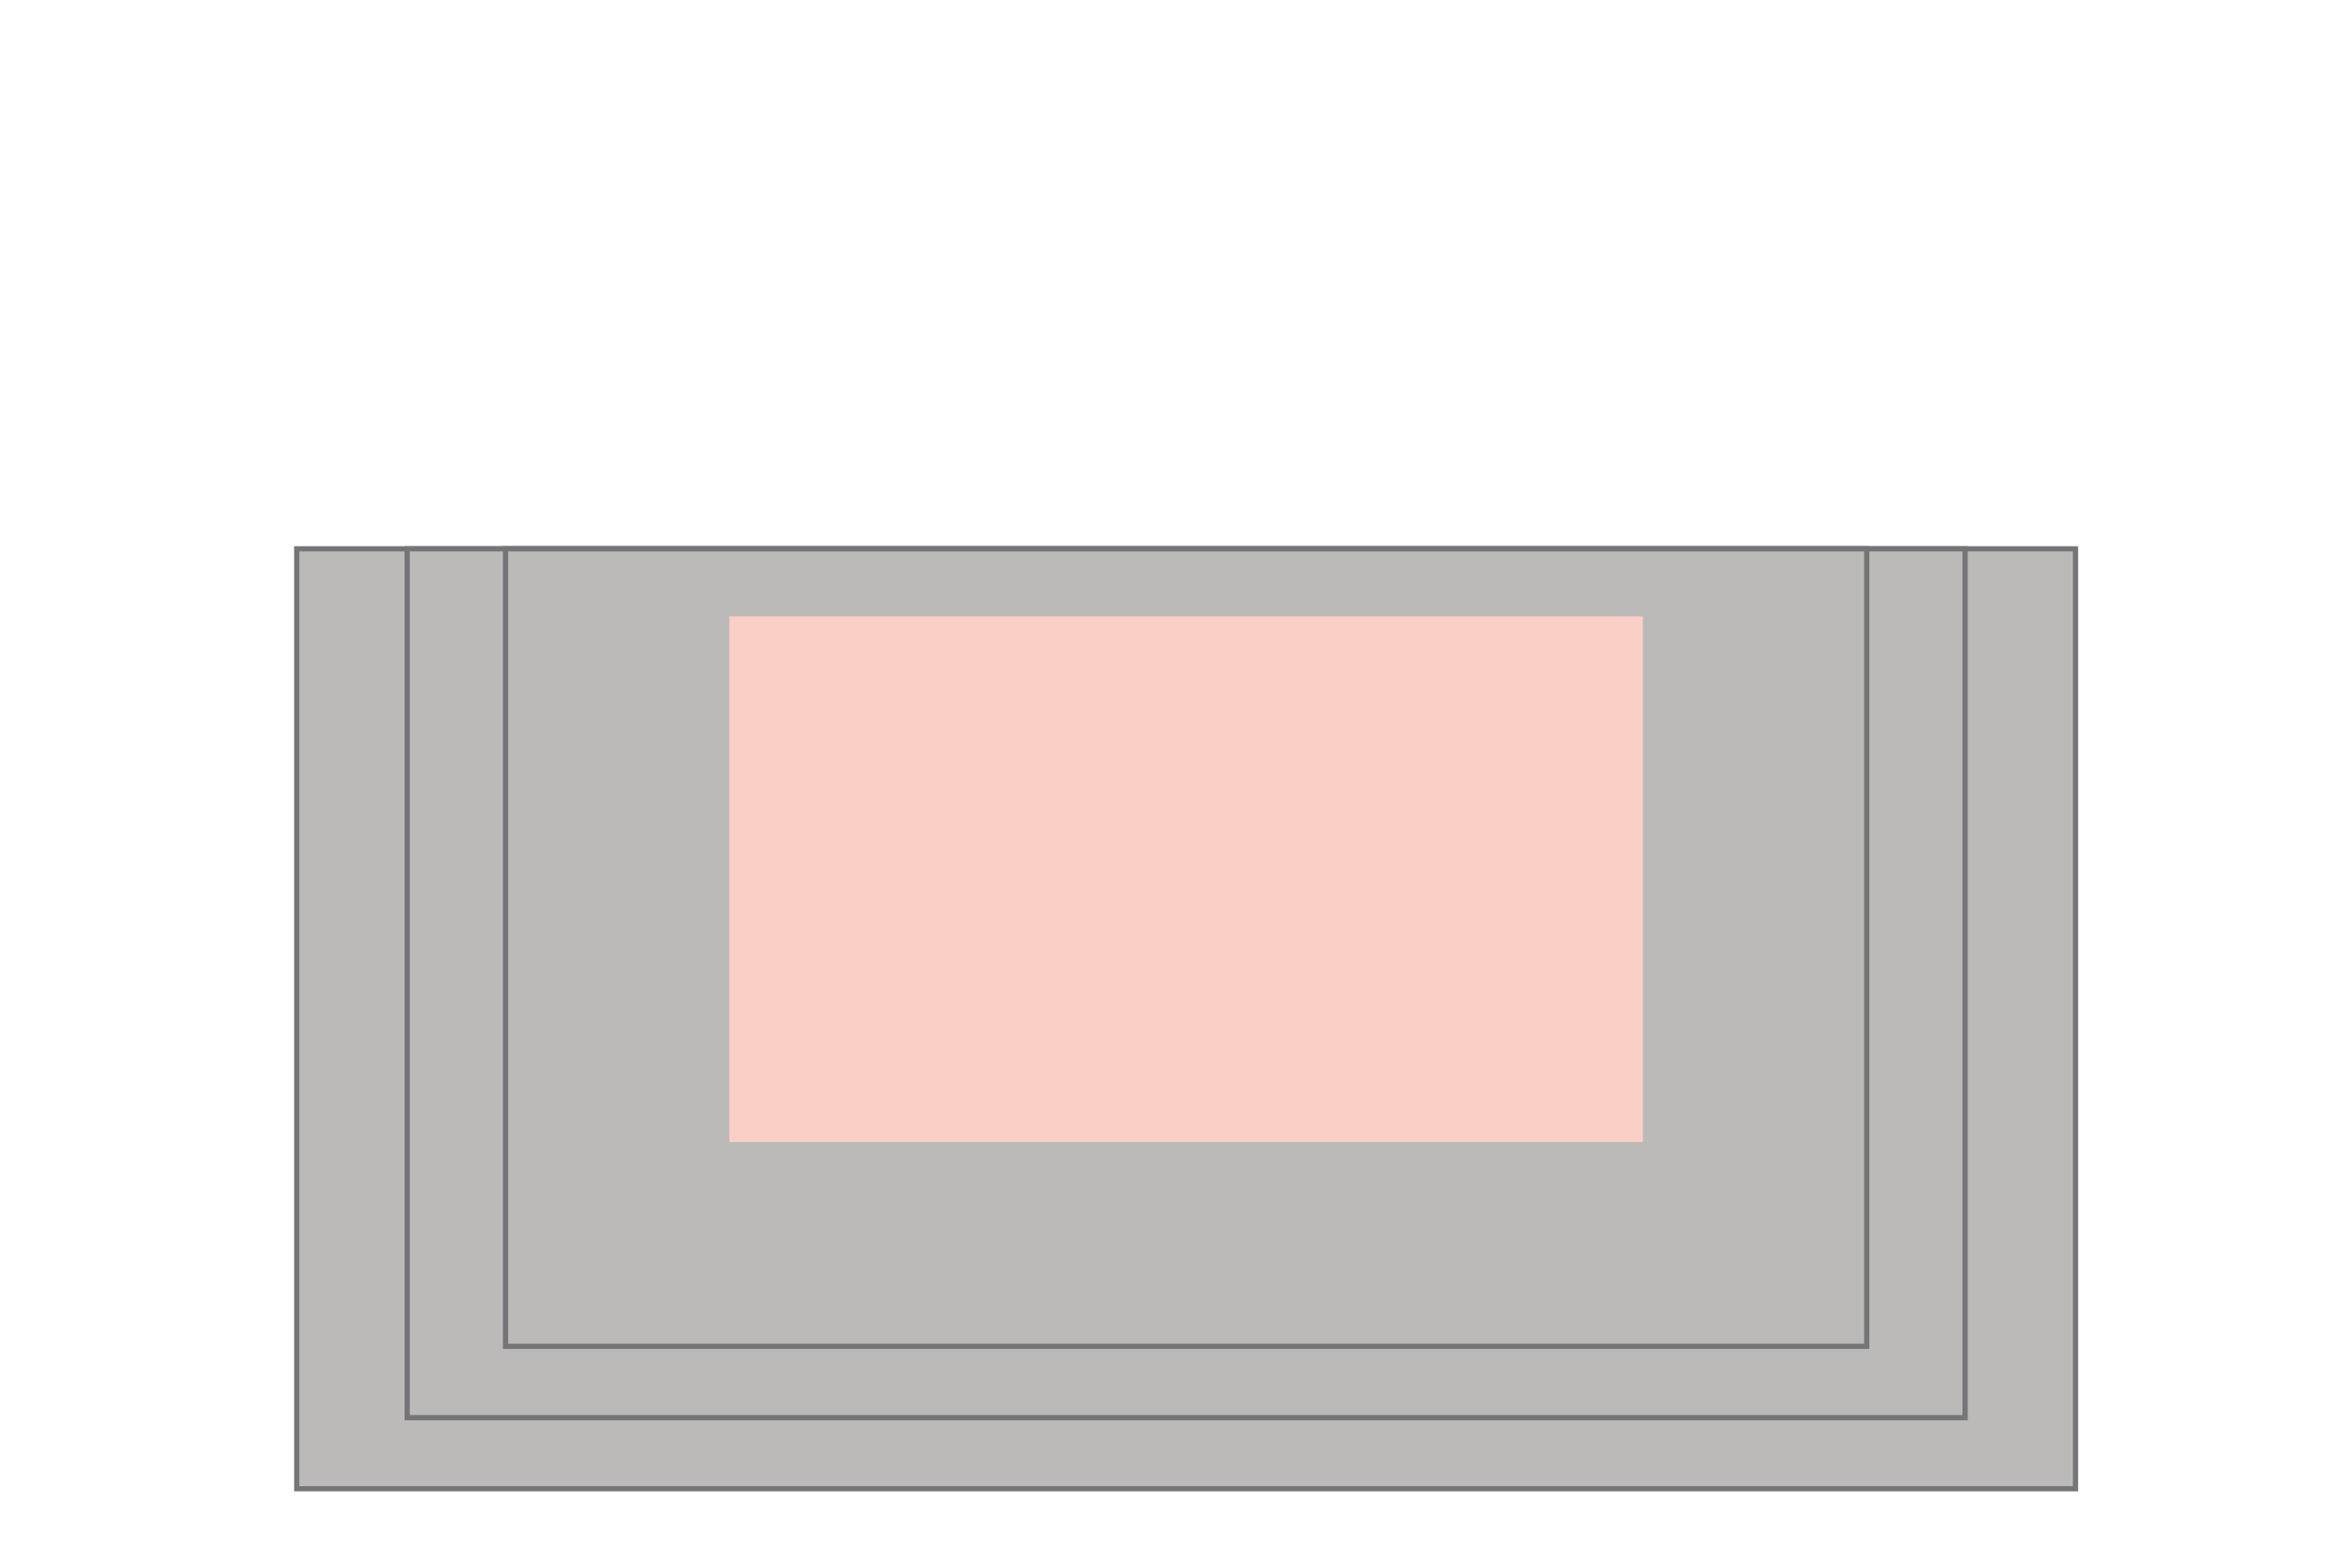<svg xmlns="http://www.w3.org/2000/svg" viewBox="0 0 900 600"><defs><style>.cls-1{fill:#bcbab9;stroke:#757577;stroke-miterlimit:10;stroke-width:2px;}.cls-2{fill:#fad0c6;}</style></defs><g id="bedrooms"><rect class="cls-1" x="113.55" y="210.05" width="680.64" height="359.73"/><rect class="cls-1" x="155.81" y="210.05" width="596.14" height="332.52"/><rect class="cls-1" x="193.44" y="210.05" width="520.87" height="305.23"/></g><g id="Living_Rooms" data-name="Living Rooms"><rect class="cls-2" x="279.11" y="235.92" width="349.53" height="201.17"/></g></svg>